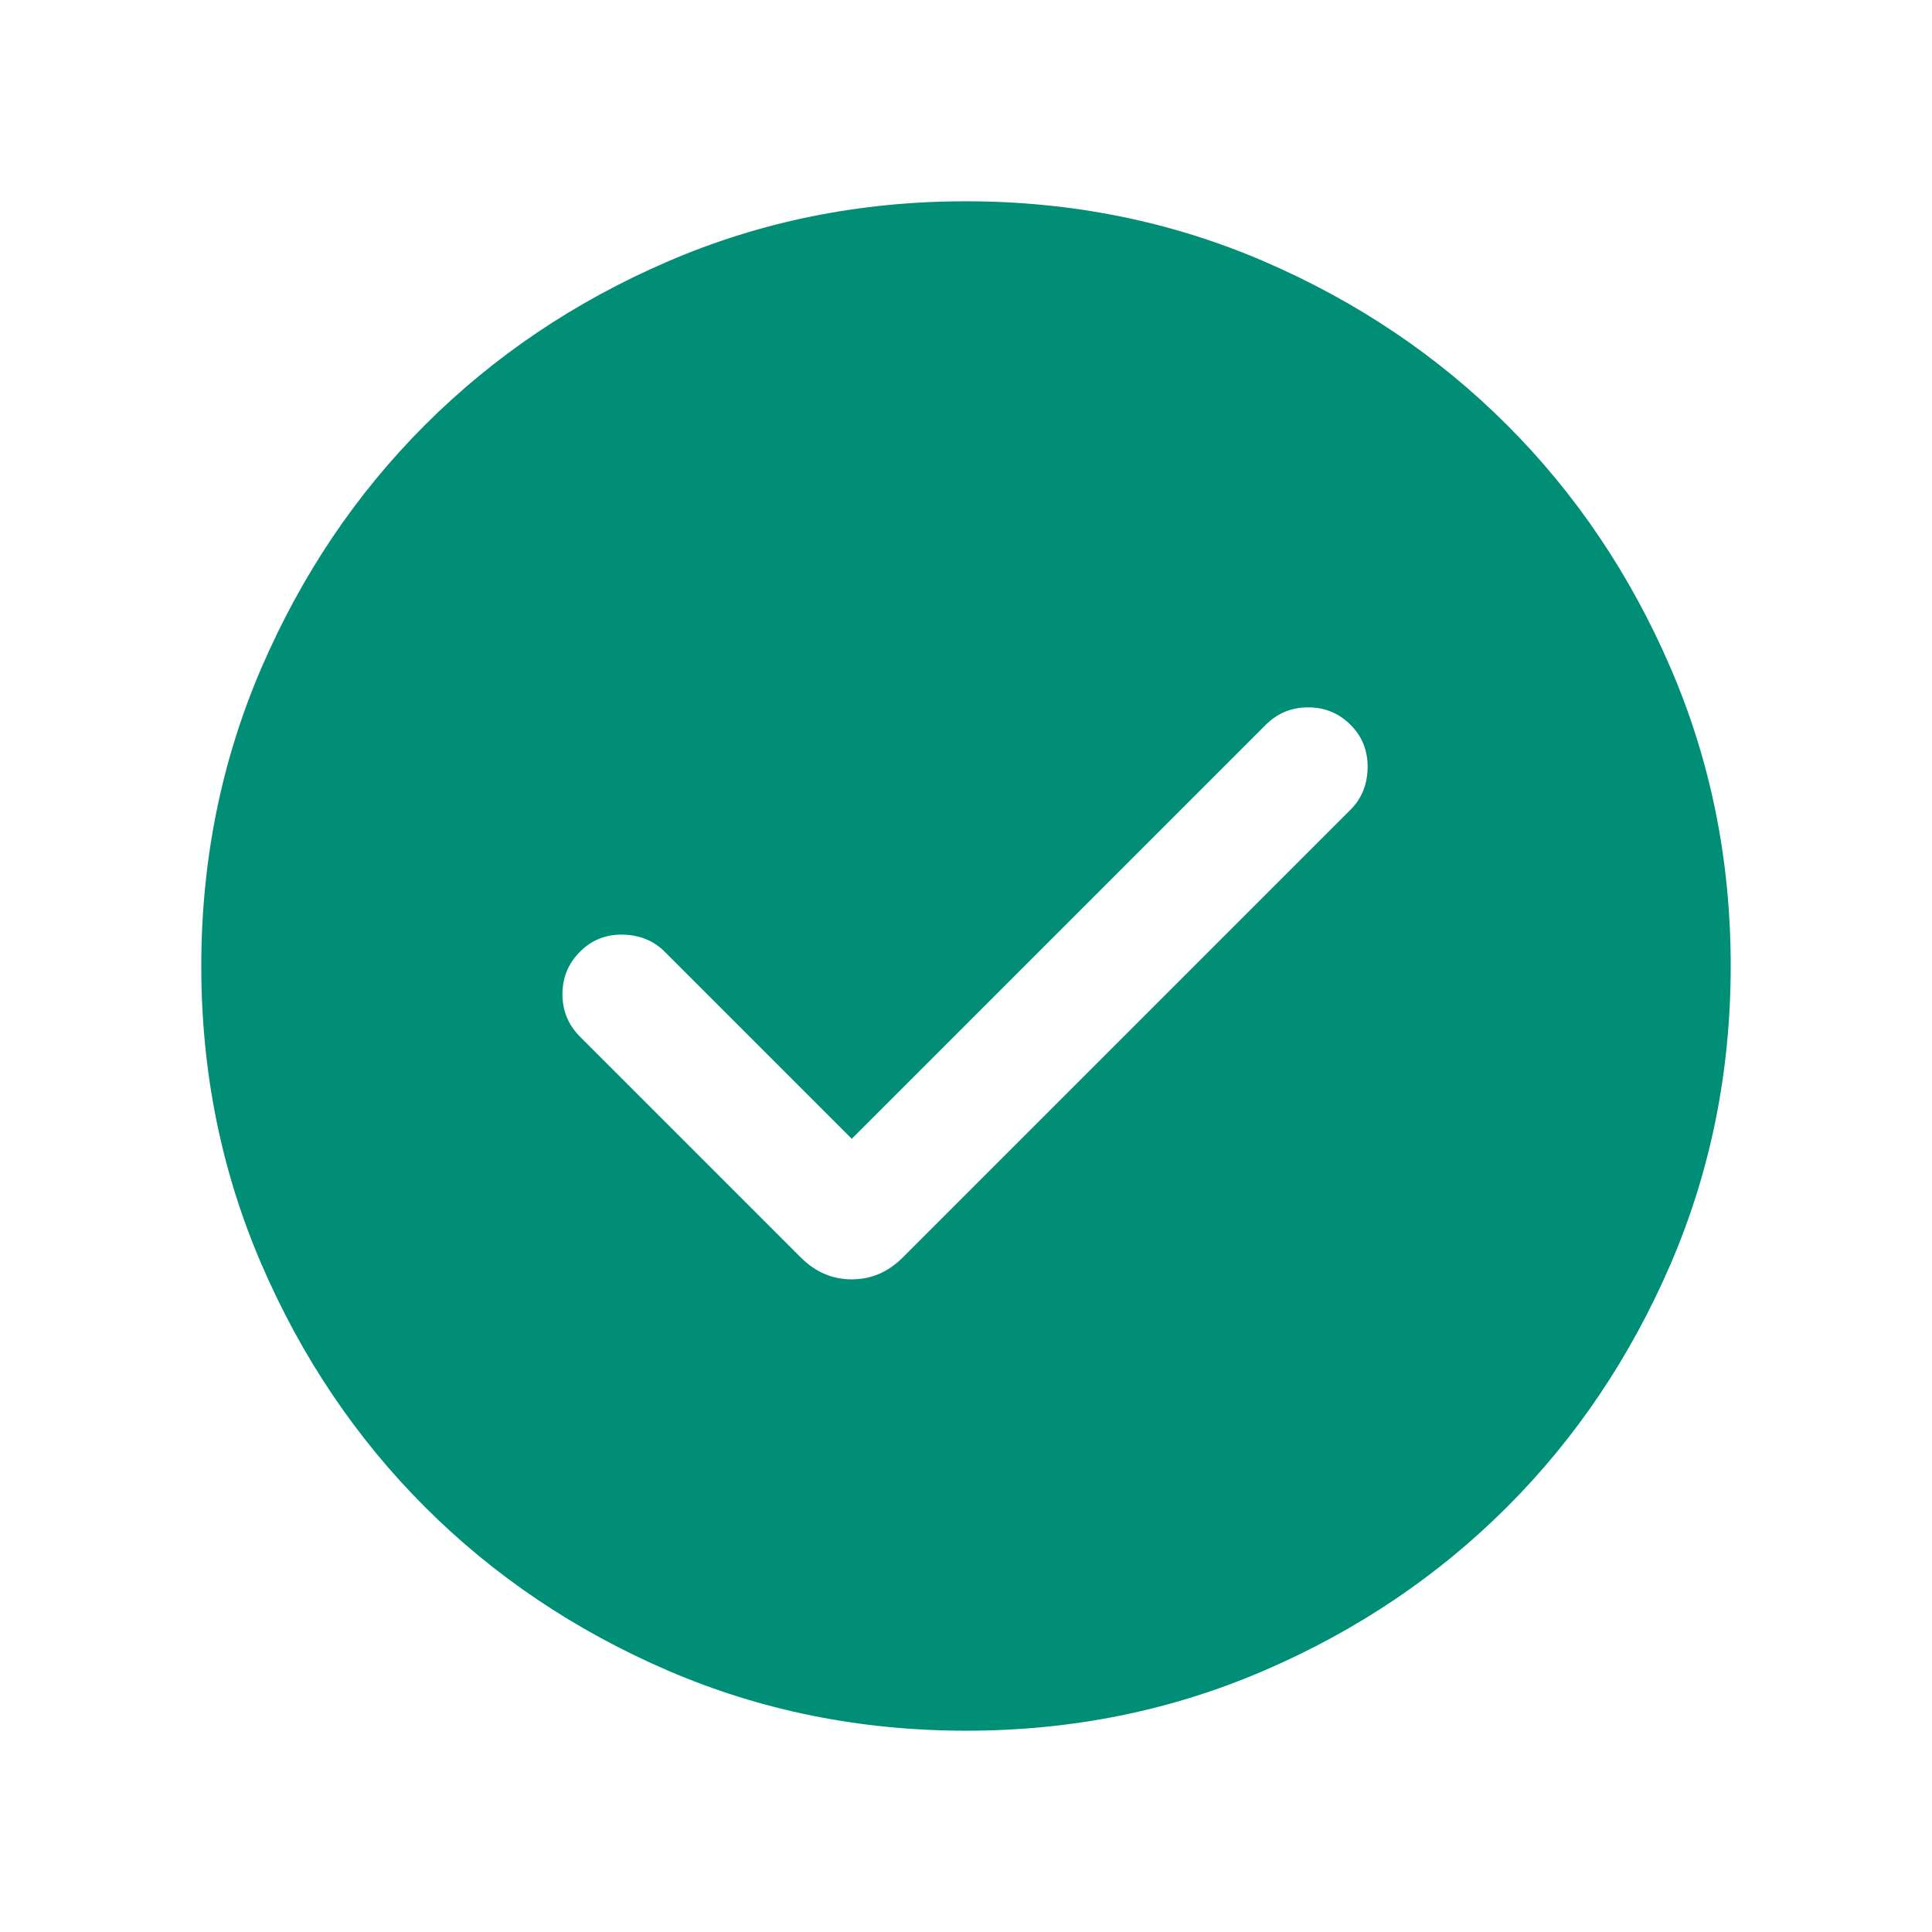 <svg width="16" height="16" viewBox="0 0 16 16" fill="none" xmlns="http://www.w3.org/2000/svg">
<path d="M7.054 9.431L5.505 7.882C5.413 7.79 5.297 7.743 5.157 7.74C5.017 7.738 4.899 7.785 4.803 7.882C4.706 7.979 4.658 8.096 4.658 8.233C4.658 8.371 4.706 8.488 4.803 8.585L6.632 10.414C6.753 10.535 6.893 10.595 7.054 10.595C7.215 10.595 7.355 10.535 7.476 10.414L11.185 6.705C11.277 6.613 11.324 6.497 11.326 6.357C11.328 6.217 11.281 6.099 11.185 6.003C11.088 5.906 10.971 5.858 10.833 5.858C10.696 5.858 10.579 5.906 10.482 6.003L7.054 9.431ZM8.001 14.333C7.125 14.333 6.302 14.167 5.531 13.835C4.76 13.502 4.09 13.051 3.52 12.481C2.95 11.911 2.498 11.241 2.166 10.471C1.833 9.7 1.667 8.877 1.667 8.001C1.667 7.125 1.833 6.302 2.165 5.531C2.498 4.76 2.949 4.09 3.519 3.52C4.089 2.95 4.759 2.498 5.529 2.166C6.3 1.833 7.123 1.667 7.999 1.667C8.875 1.667 9.698 1.833 10.469 2.165C11.24 2.498 11.91 2.949 12.48 3.519C13.05 4.089 13.502 4.759 13.834 5.529C14.167 6.3 14.333 7.123 14.333 7.999C14.333 8.875 14.167 9.698 13.835 10.469C13.502 11.24 13.051 11.91 12.481 12.48C11.911 13.05 11.241 13.502 10.471 13.834C9.7 14.167 8.877 14.333 8.001 14.333Z" fill="#008F76"/>
</svg>

